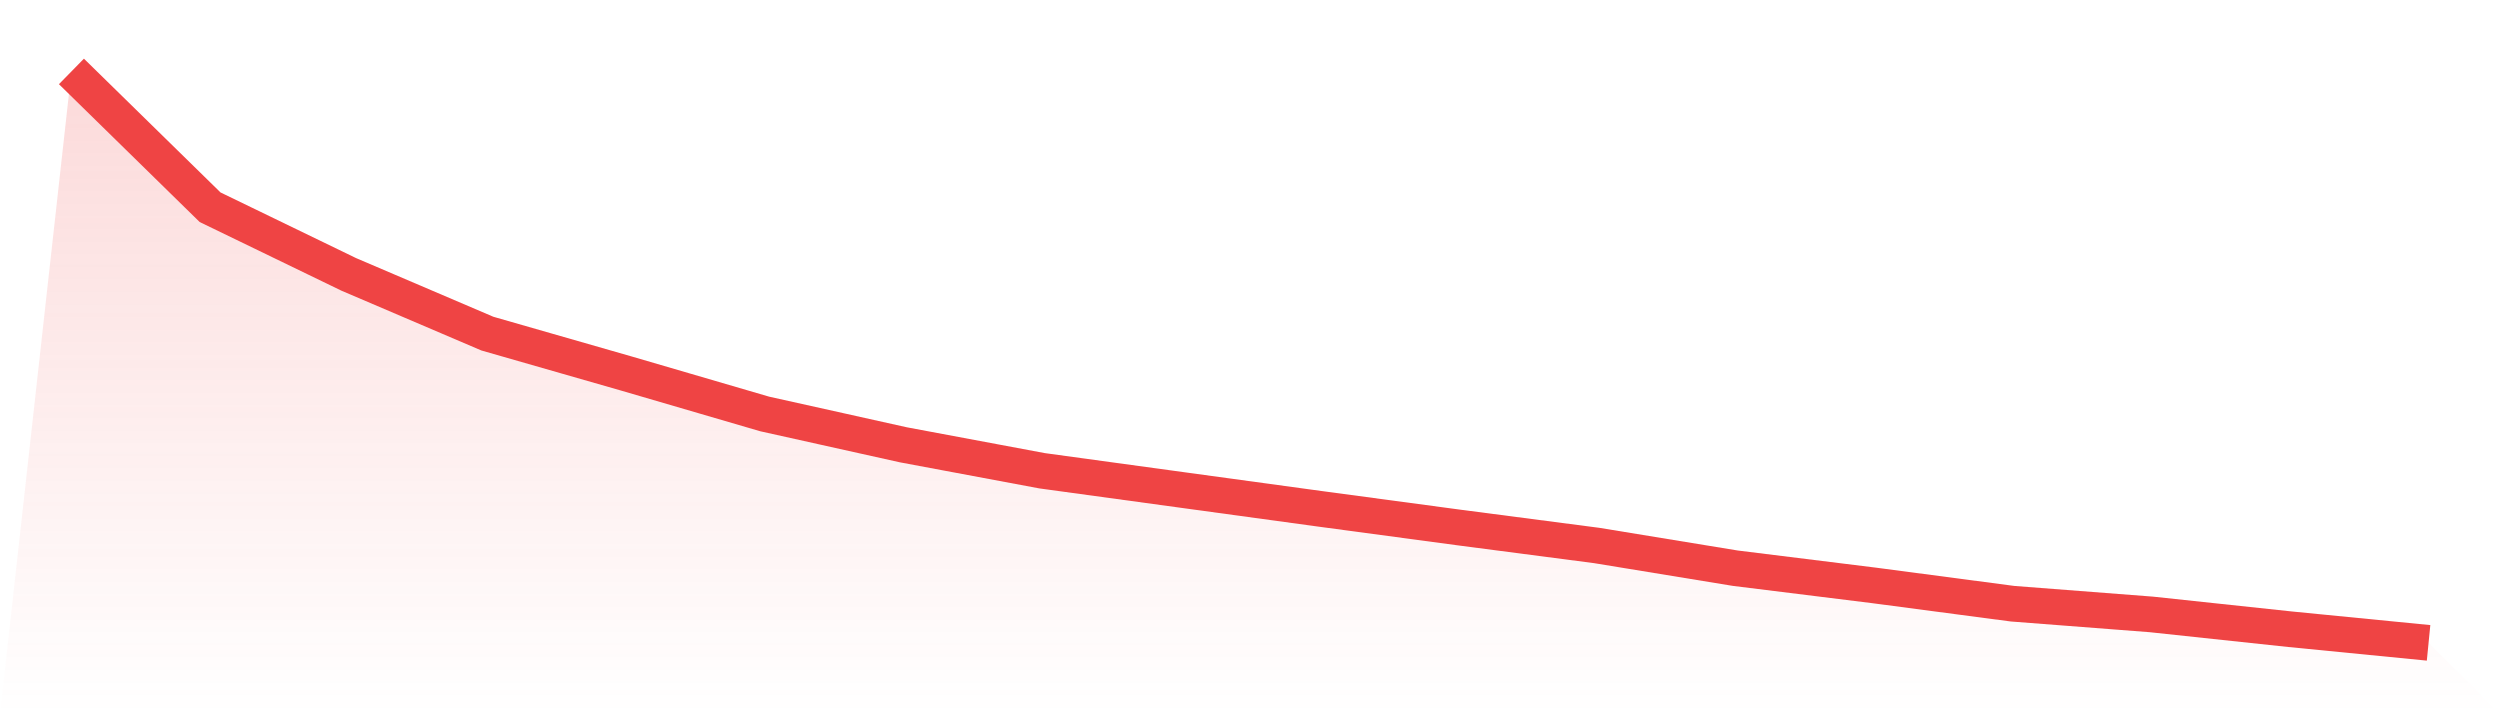 <svg viewBox="0 0 140 40" xmlns="http://www.w3.org/2000/svg">
<defs>
<linearGradient id="gradient" x1="0" x2="0" y1="0" y2="1">
<stop offset="0%" stop-color="#ef4444" stop-opacity="0.2"/>
<stop offset="100%" stop-color="#ef4444" stop-opacity="0"/>
</linearGradient>
</defs>
<path d="M4,4 L4,4 L11.765,11.605 L19.529,15.365 L27.294,18.683 L35.059,20.912 L42.824,23.182 L50.588,24.909 L58.353,26.362 L66.118,27.426 L73.882,28.489 L81.647,29.533 L89.412,30.547 L97.176,31.819 L104.941,32.782 L112.706,33.808 L120.471,34.407 L128.235,35.236 L136,36 L140,40 L0,40 z" fill="url(#gradient)"/>
<path d="M4,4 L4,4 L11.765,11.605 L19.529,15.365 L27.294,18.683 L35.059,20.912 L42.824,23.182 L50.588,24.909 L58.353,26.362 L66.118,27.426 L73.882,28.489 L81.647,29.533 L89.412,30.547 L97.176,31.819 L104.941,32.782 L112.706,33.808 L120.471,34.407 L128.235,35.236 L136,36" fill="none" stroke="#ef4444" stroke-width="2"/>
</svg>